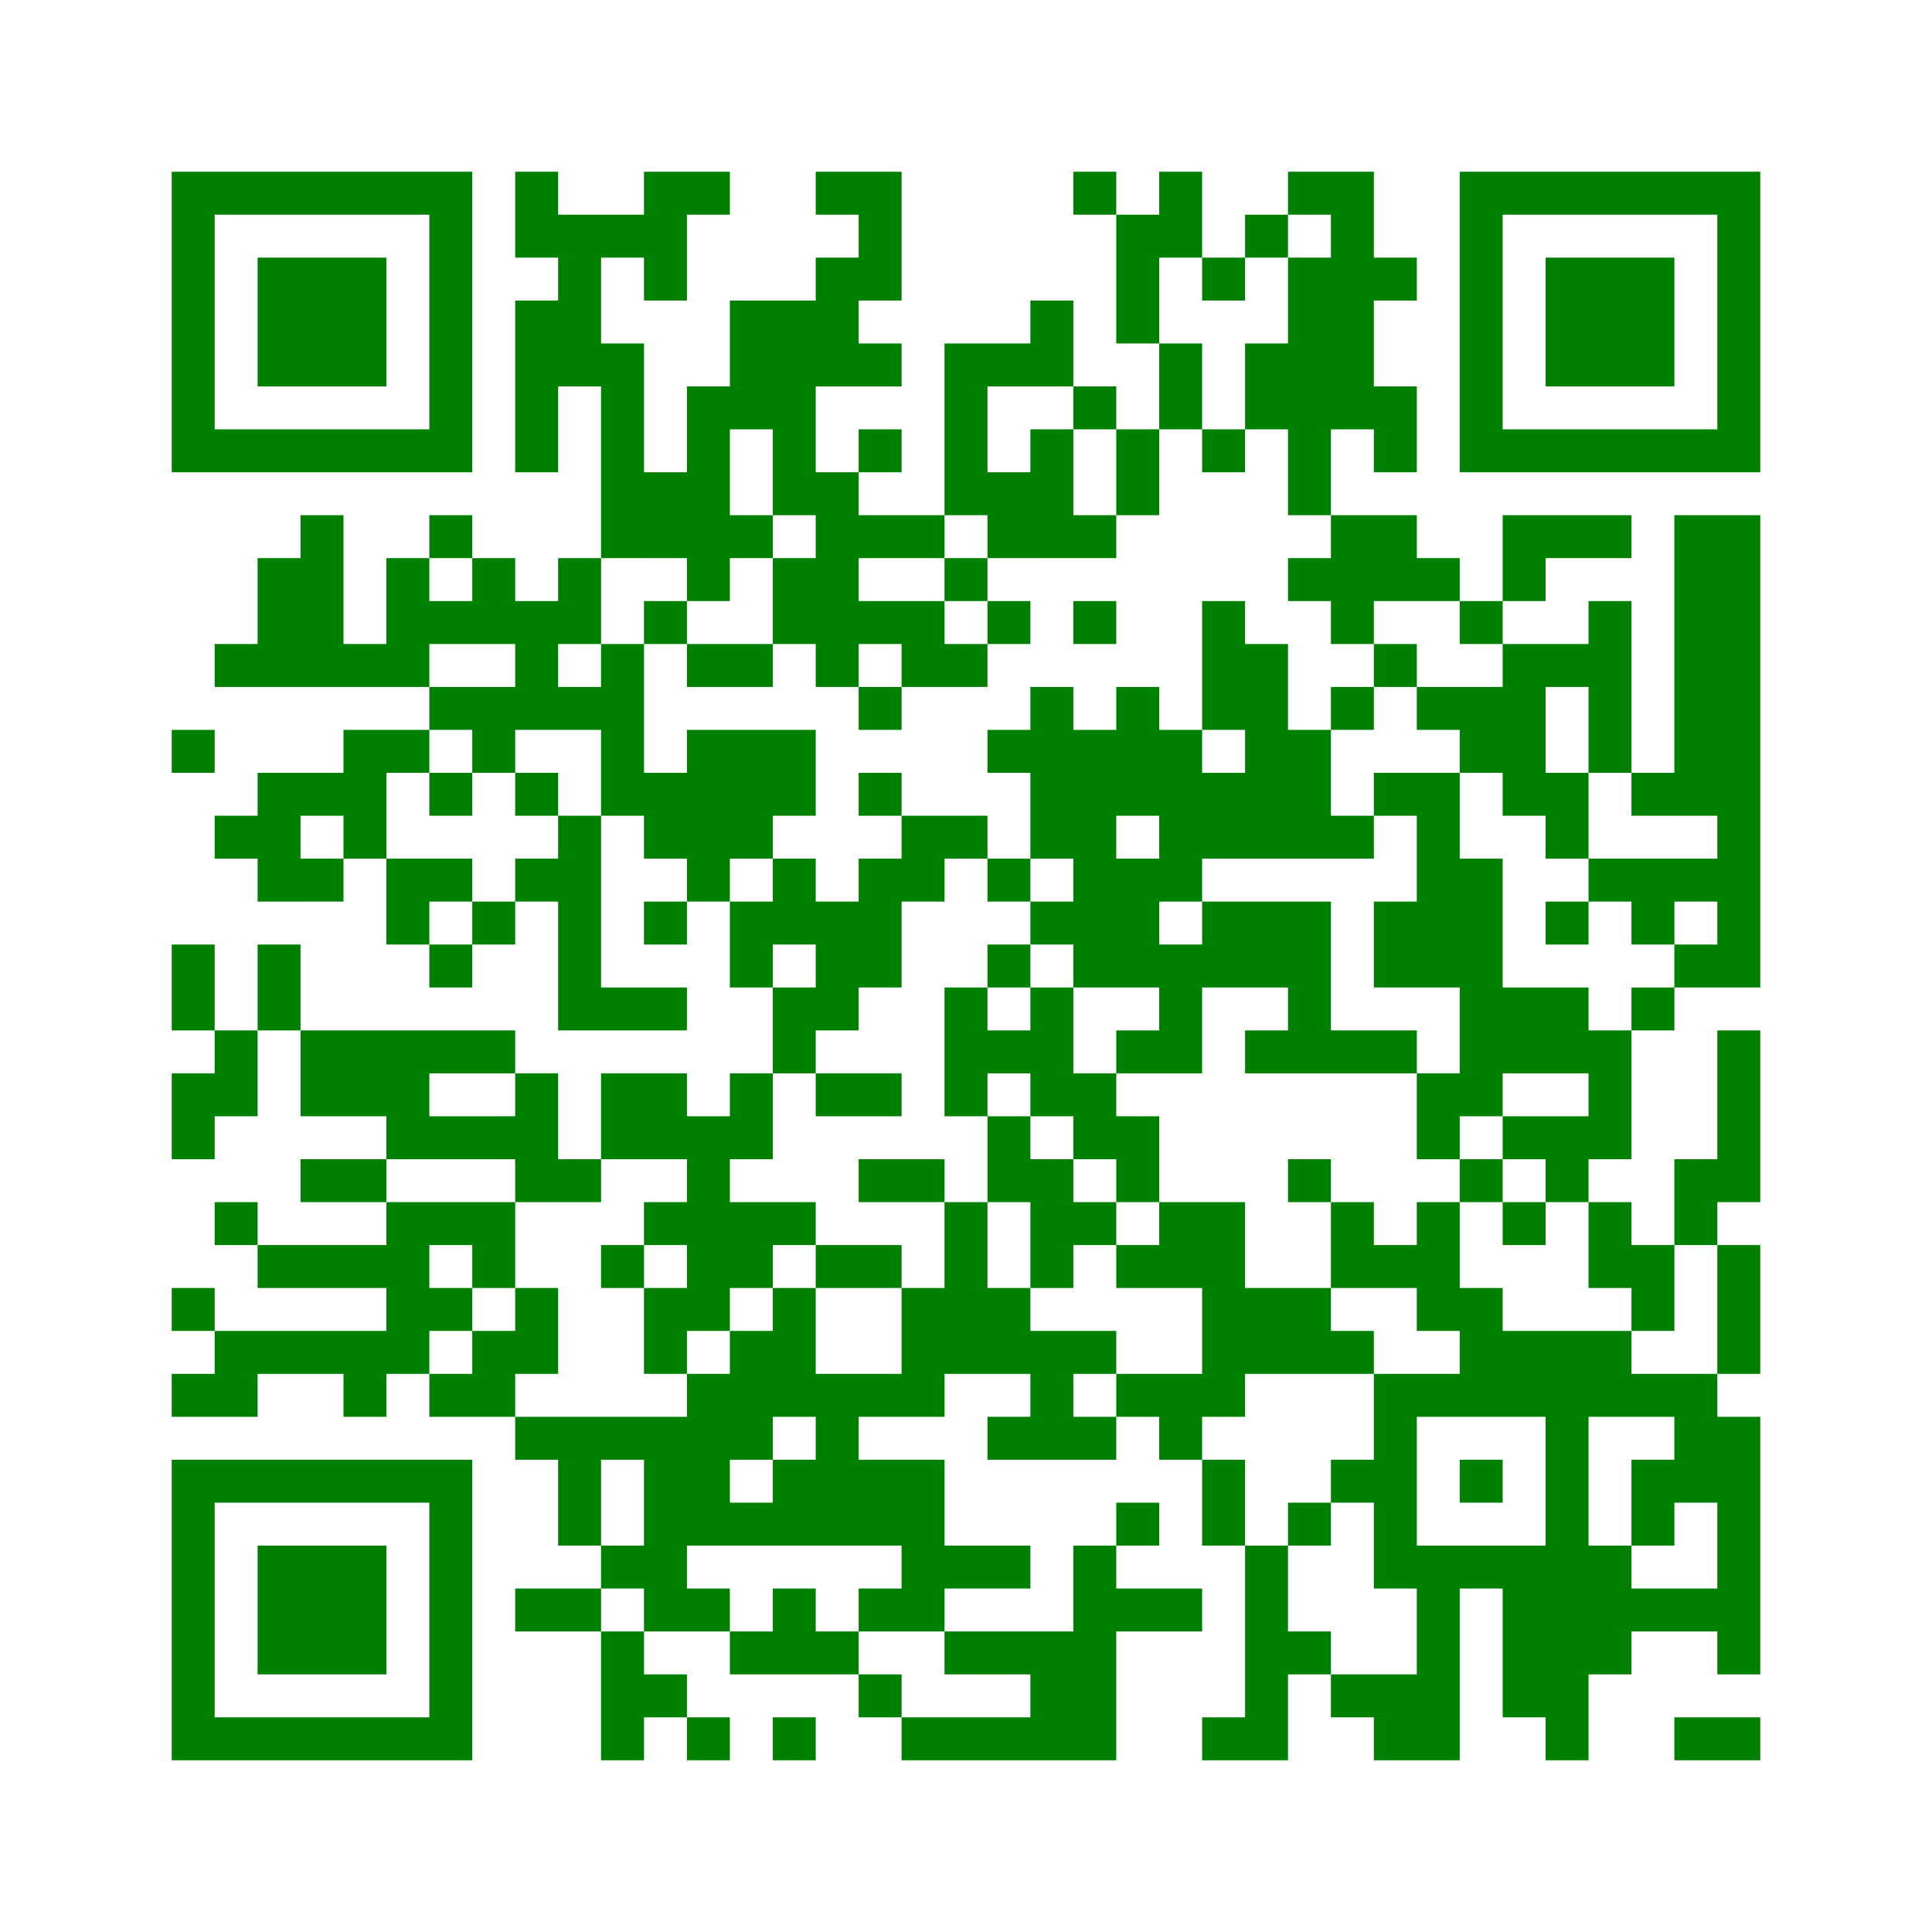 ﻿<?xml version="1.0" encoding="UTF-8"?>
<!DOCTYPE svg PUBLIC "-//W3C//DTD SVG 1.1//EN" "http://www.w3.org/Graphics/SVG/1.1/DTD/svg11.dtd">
<svg xmlns="http://www.w3.org/2000/svg" version="1.1" viewBox="0 0 45 45" stroke="none">
	<rect width="100%" height="100%" fill="white"/>
	<path d="M4,4h7v1h-7z M12,4h1v2h-1z M15,4h1v3h-1z M16,4h1v1h-1z M19,4h2v1h-2z M25,4h1v1h-1z M27,4h1v2h-1z M30,4h2v1h-2z M34,4h7v1h-7z M4,5h1v6h-1z M10,5h1v6h-1z M13,5h1v4h-1z M14,5h1v1h-1z M20,5h1v2h-1z M26,5h1v3h-1z M29,5h1v1h-1z M31,5h1v5h-1z M34,5h1v6h-1z M40,5h1v6h-1z M6,6h3v3h-3z M19,6h1v3h-1z M28,6h1v1h-1z M30,6h1v6h-1z M32,6h1v1h-1z M36,6h3v3h-3z M12,7h1v4h-1z M17,7h2v3h-2z M24,7h1v2h-1z M14,8h1v5h-1z M20,8h1v1h-1z M22,8h1v4h-1z M23,8h1v1h-1z M27,8h1v2h-1z M29,8h1v2h-1z M16,9h1v5h-1z M25,9h1v1h-1z M32,9h1v2h-1z M5,10h5v1h-5z M18,10h1v2h-1z M20,10h1v1h-1z M24,10h1v3h-1z M26,10h1v2h-1z M28,10h1v1h-1z M35,10h5v1h-5z M15,11h1v2h-1z M19,11h1v5h-1z M23,11h1v2h-1z M7,12h1v4h-1z M10,12h1v1h-1z M17,12h1v1h-1z M20,12h2v1h-2z M25,12h1v1h-1z M31,12h2v2h-2z M35,12h3v1h-3z M39,12h2v7h-2z M6,13h1v3h-1z M9,13h1v3h-1z M11,13h1v2h-1z M13,13h1v2h-1z M18,13h1v2h-1z M22,13h1v1h-1z M30,13h1v1h-1z M33,13h1v1h-1z M35,13h1v1h-1z M10,14h1v1h-1z M12,14h1v3h-1z M15,14h1v1h-1z M20,14h2v1h-2z M23,14h1v1h-1z M25,14h1v1h-1z M28,14h1v3h-1z M31,14h1v1h-1z M34,14h1v1h-1z M37,14h1v4h-1z M5,15h1v1h-1z M8,15h1v1h-1z M14,15h1v4h-1z M16,15h2v1h-2z M21,15h2v1h-2z M29,15h1v5h-1z M32,15h1v1h-1z M35,15h1v4h-1z M36,15h1v1h-1z M10,16h2v1h-2z M13,16h1v1h-1z M20,16h1v1h-1z M24,16h1v4h-1z M26,16h1v3h-1z M31,16h1v1h-1z M33,16h2v1h-2z M4,17h1v1h-1z M8,17h1v3h-1z M9,17h1v1h-1z M11,17h1v1h-1z M16,17h3v2h-3z M23,17h1v1h-1z M25,17h1v6h-1z M27,17h1v4h-1z M30,17h1v3h-1z M34,17h1v1h-1z M6,18h1v3h-1z M7,18h1v1h-1z M10,18h1v1h-1z M12,18h1v1h-1z M15,18h1v2h-1z M20,18h1v1h-1z M28,18h1v2h-1z M32,18h2v1h-2z M36,18h1v2h-1z M38,18h1v1h-1z M5,19h1v1h-1z M13,19h1v5h-1z M16,19h2v1h-2z M21,19h2v1h-2z M31,19h1v1h-1z M33,19h1v4h-1z M40,19h1v4h-1z M7,20h1v1h-1z M9,20h2v1h-2z M12,20h1v1h-1z M16,20h1v1h-1z M18,20h1v2h-1z M20,20h1v3h-1z M21,20h1v1h-1z M23,20h1v1h-1z M26,20h1v3h-1z M34,20h1v6h-1z M37,20h3v1h-3z M9,21h1v1h-1z M11,21h1v1h-1z M15,21h1v1h-1z M17,21h1v2h-1z M19,21h1v3h-1z M24,21h1v1h-1z M28,21h3v2h-3z M32,21h1v2h-1z M36,21h1v1h-1z M38,21h1v1h-1z M4,22h1v2h-1z M6,22h1v2h-1z M10,22h1v1h-1z M23,22h1v1h-1z M27,22h1v3h-1z M39,22h1v1h-1z M14,23h2v1h-2z M18,23h1v2h-1z M22,23h1v3h-1z M24,23h1v3h-1z M30,23h1v2h-1z M35,23h2v2h-2z M38,23h1v1h-1z M5,24h1v2h-1z M7,24h3v2h-3z M10,24h2v1h-2z M23,24h1v1h-1z M26,24h1v1h-1z M29,24h1v1h-1z M31,24h2v1h-2z M37,24h1v3h-1z M40,24h1v4h-1z M4,25h1v2h-1z M12,25h1v3h-1z M14,25h2v2h-2z M17,25h1v2h-1z M19,25h2v1h-2z M25,25h1v2h-1z M33,25h1v2h-1z M9,26h3v1h-3z M16,26h1v5h-1z M23,26h1v2h-1z M26,26h1v2h-1z M35,26h2v1h-2z M7,27h2v1h-2z M13,27h1v1h-1z M20,27h2v1h-2z M24,27h1v3h-1z M30,27h1v1h-1z M34,27h1v1h-1z M36,27h1v1h-1z M39,27h1v2h-1z M5,28h1v1h-1z M9,28h1v4h-1z M10,28h2v1h-2z M15,28h1v1h-1z M17,28h2v1h-2z M22,28h1v4h-1z M25,28h1v1h-1z M27,28h2v2h-2z M31,28h1v2h-1z M33,28h1v3h-1z M35,28h1v1h-1z M37,28h1v2h-1z M6,29h3v1h-3z M11,29h1v1h-1z M14,29h1v1h-1z M17,29h1v1h-1z M19,29h2v1h-2z M26,29h1v1h-1z M32,29h1v1h-1z M38,29h1v2h-1z M40,29h1v3h-1z M4,30h1v1h-1z M10,30h1v1h-1z M12,30h1v2h-1z M15,30h1v2h-1z M18,30h1v3h-1z M21,30h1v3h-1z M23,30h1v2h-1z M28,30h3v2h-3z M34,30h1v3h-1z M5,31h4v1h-4z M11,31h1v2h-1z M17,31h1v3h-1z M24,31h1v3h-1z M25,31h1v1h-1z M31,31h1v1h-1z M35,31h3v2h-3z M4,32h2v1h-2z M8,32h1v1h-1z M10,32h1v1h-1z M16,32h1v4h-1z M19,32h1v4h-1z M20,32h1v1h-1z M26,32h3v1h-3z M32,32h1v5h-1z M33,32h1v1h-1z M38,32h2v1h-2z M12,33h4v1h-4z M23,33h1v1h-1z M25,33h1v1h-1z M27,33h1v1h-1z M36,33h1v8h-1z M39,33h2v2h-2z M4,34h7v1h-7z M13,34h1v2h-1z M15,34h1v4h-1z M18,34h1v2h-1z M20,34h2v2h-2z M28,34h1v2h-1z M31,34h1v1h-1z M34,34h1v1h-1z M38,34h1v2h-1z M4,35h1v6h-1z M10,35h1v6h-1z M17,35h1v1h-1z M26,35h1v1h-1z M30,35h1v1h-1z M40,35h1v4h-1z M6,36h3v3h-3z M14,36h1v1h-1z M21,36h3v1h-3z M25,36h1v5h-1z M29,36h1v5h-1z M33,36h1v5h-1z M34,36h2v1h-2z M37,36h1v3h-1z M12,37h2v1h-2z M16,37h1v1h-1z M18,37h1v2h-1z M20,37h2v1h-2z M26,37h2v1h-2z M35,37h1v3h-1z M38,37h2v1h-2z M14,38h1v3h-1z M17,38h1v1h-1z M19,38h1v1h-1z M22,38h3v1h-3z M30,38h1v1h-1z M15,39h1v1h-1z M20,39h1v1h-1z M24,39h1v2h-1z M31,39h2v1h-2z M5,40h5v1h-5z M16,40h1v1h-1z M18,40h1v1h-1z M21,40h3v1h-3z M28,40h1v1h-1z M32,40h1v1h-1z M39,40h2v1h-2z" fill="green"/>
</svg>

